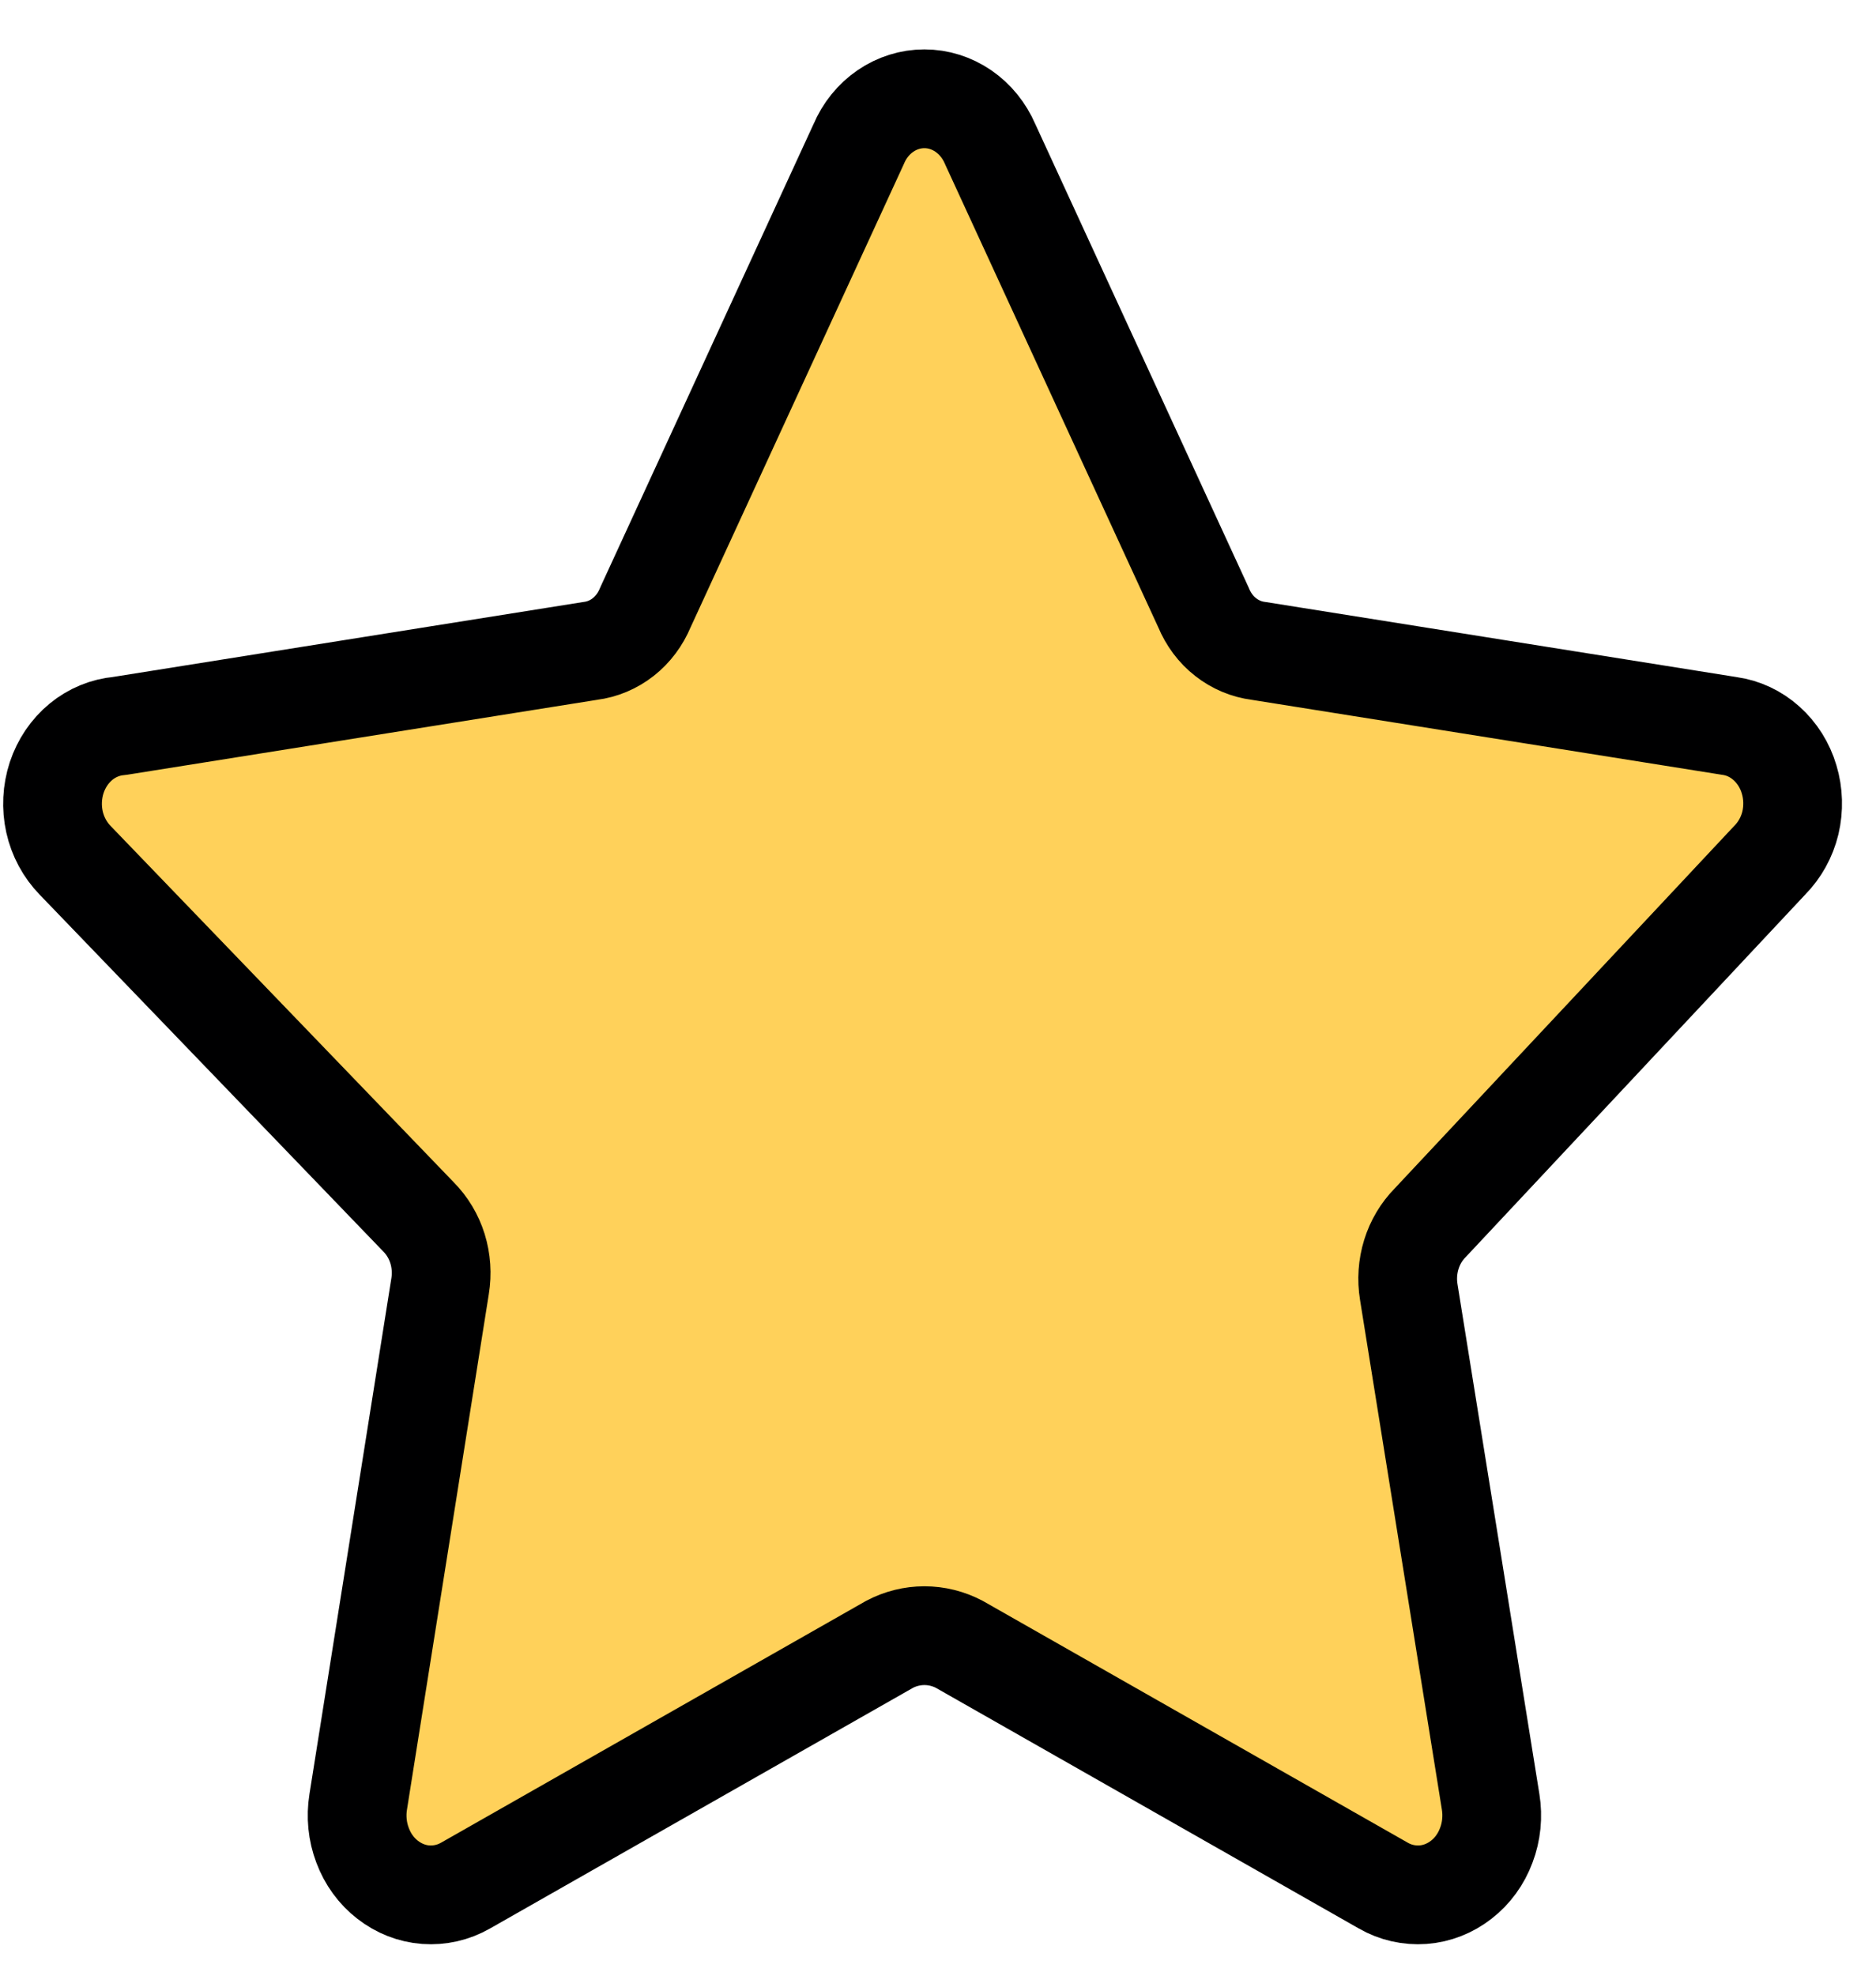<svg width="19" height="20" viewBox="0 0 19 20" fill="none" xmlns="http://www.w3.org/2000/svg">
<path d="M10.028 1.458L12.189 6.15C12.238 6.269 12.315 6.373 12.413 6.449C12.511 6.526 12.626 6.574 12.746 6.589L17.516 7.349C17.654 7.368 17.784 7.429 17.891 7.525C17.998 7.621 18.078 7.747 18.12 7.89C18.163 8.032 18.167 8.185 18.133 8.33C18.098 8.475 18.025 8.606 17.923 8.709L14.485 12.378C14.398 12.466 14.332 12.576 14.294 12.699C14.256 12.822 14.247 12.952 14.268 13.08L15.097 18.24C15.121 18.388 15.106 18.541 15.053 18.68C15.001 18.82 14.913 18.941 14.799 19.029C14.686 19.117 14.552 19.17 14.412 19.18C14.273 19.19 14.133 19.159 14.01 19.088L9.716 16.646C9.606 16.588 9.485 16.558 9.362 16.558C9.24 16.558 9.119 16.588 9.009 16.646L4.715 19.088C4.591 19.159 4.452 19.19 4.312 19.18C4.173 19.17 4.039 19.117 3.926 19.029C3.812 18.941 3.724 18.82 3.672 18.68C3.619 18.541 3.604 18.388 3.628 18.24L4.457 13.021C4.478 12.894 4.469 12.763 4.431 12.64C4.393 12.518 4.327 12.408 4.239 12.319L0.761 8.709C0.658 8.603 0.585 8.468 0.552 8.32C0.519 8.172 0.527 8.016 0.574 7.872C0.622 7.728 0.707 7.602 0.82 7.509C0.932 7.417 1.068 7.361 1.209 7.349L5.979 6.589C6.099 6.574 6.214 6.526 6.312 6.449C6.409 6.373 6.487 6.269 6.536 6.15L8.697 1.458C8.755 1.321 8.849 1.205 8.967 1.124C9.085 1.043 9.222 1 9.362 1C9.502 1 9.639 1.043 9.757 1.124C9.875 1.205 9.969 1.321 10.028 1.458Z" fill="#FFD15A" stroke="#000001" stroke-linecap="round" stroke-linejoin="round"/>
</svg>
